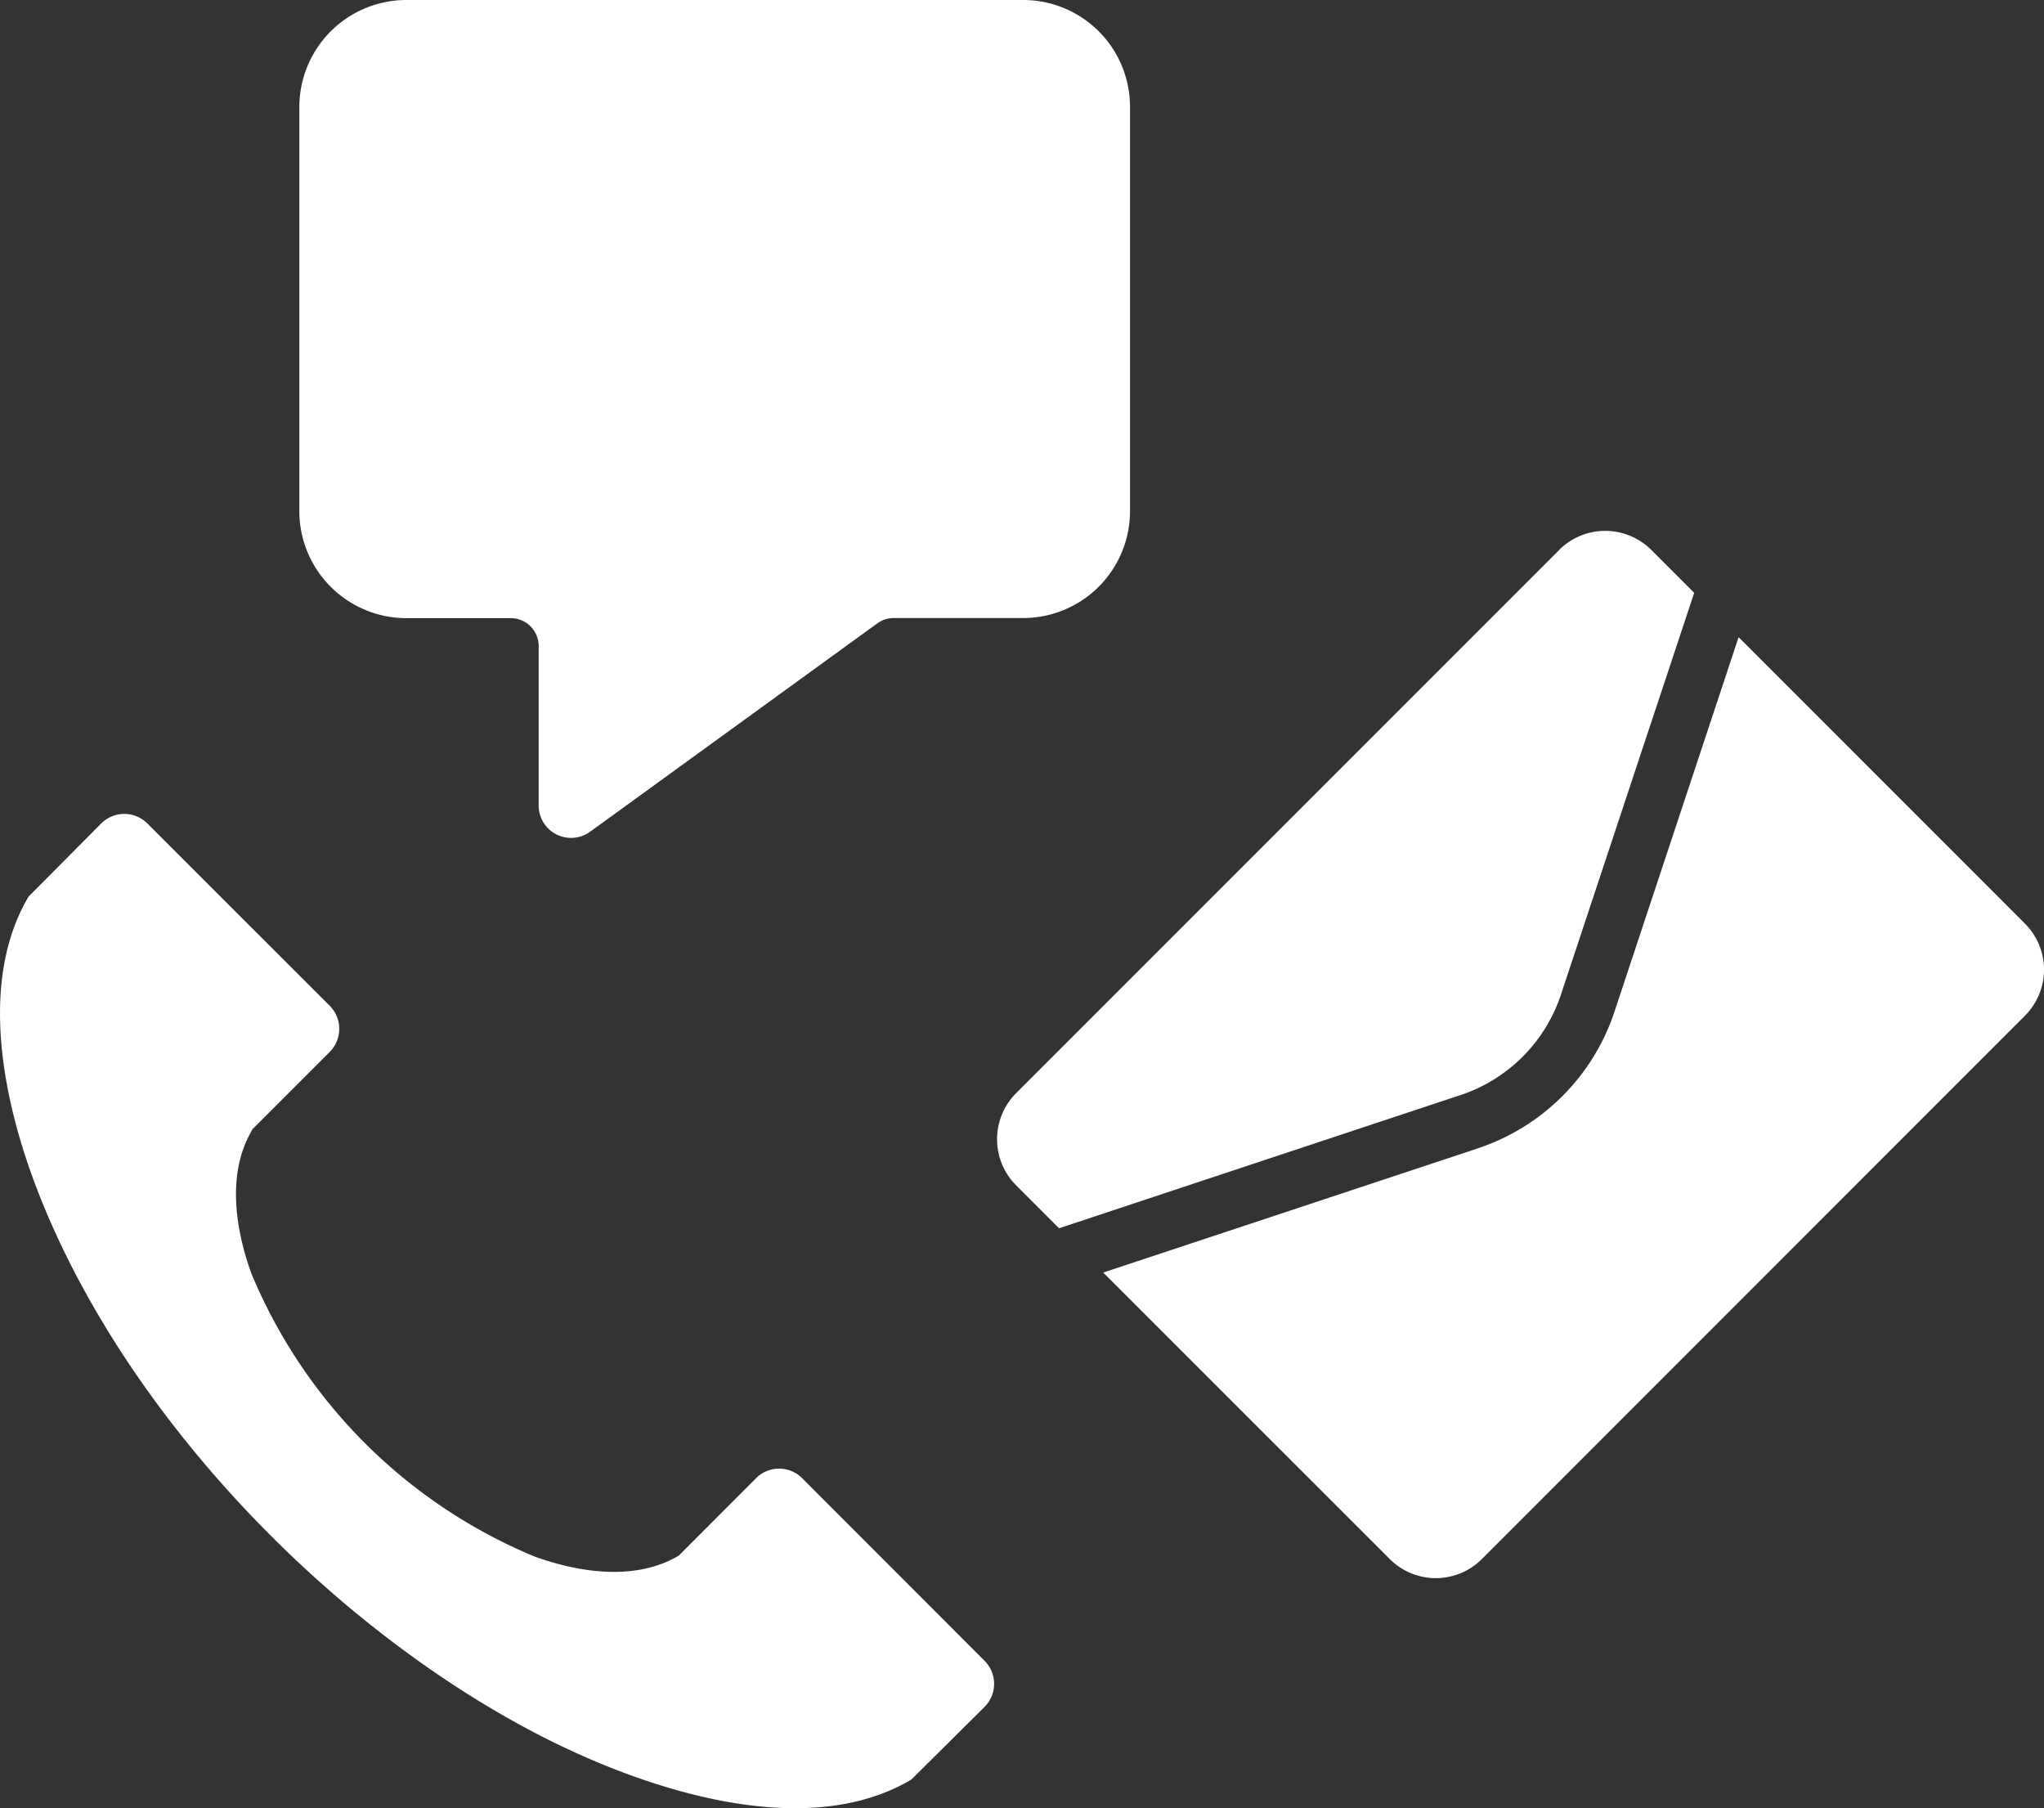 <svg xmlns="http://www.w3.org/2000/svg" width="90.275" height="79.85" viewBox="0 0 90.275 79.85">
    <rect x="0" y="0" width="90.275" height="79.85" fill="#333333" stroke="none"/>
    <path data-name="패스 39" d="M1581.313 2406.405a4.728 4.728 0 0 1 4.726-4.715h27.246a4.718 4.718 0 0 1 4.715 4.715v17.859a4.721 4.721 0 0 1-4.715 4.718h-5.722a1.225 1.225 0 0 0-.723.235l-12.684 9.2a1.431 1.431 0 0 1-2.273-1.16v-7.036a1.231 1.231 0 0 0-1.231-1.234h-4.613a4.731 4.731 0 0 1-4.727-4.719zm51.945 46.031-16.441 5.449 12.66 12.656a2.876 2.876 0 0 0 4.058 0l23.992-24a2.875 2.875 0 0 0 0-4.063l-12.648-12.652-5.449 16.438a9.516 9.516 0 0 1-6.172 6.168zm3.7-26.461-23.992 23.992a2.881 2.881 0 0 0 0 4.062l1.9 1.9 17.613-5.843a7 7 0 0 0 4.594-4.6l5.844-17.617-1.9-1.9a2.88 2.88 0 0 0-4.059 0zm-57.719 25.582 3.426-3.426a1.443 1.443 0 0 0 0-2.016l-8.078-8.074a1.438 1.438 0 0 0-2.012 0l-3.219 3.238c-2.234 3.77-1.113 9.063.363 12.9 3.778 9.844 12.848 19.32 22.223 24.148 4.465 2.3 11.633 4.774 16.4 1.946l3.247-3.223a1.438 1.438 0 0 0-.012-2.02l-8.067-8.074a1.435 1.435 0 0 0-2.015 0l-3.426 3.43-.152.086c-1.879 1.023-4.289.648-6.215-.047a23.159 23.159 0 0 1-12.508-12.5c-.695-1.922-1.078-4.332-.039-6.207z" transform="translate(-1568.092 -2401.69)" style="fill:#fff;fill-rule:evenodd"/>
</svg>
